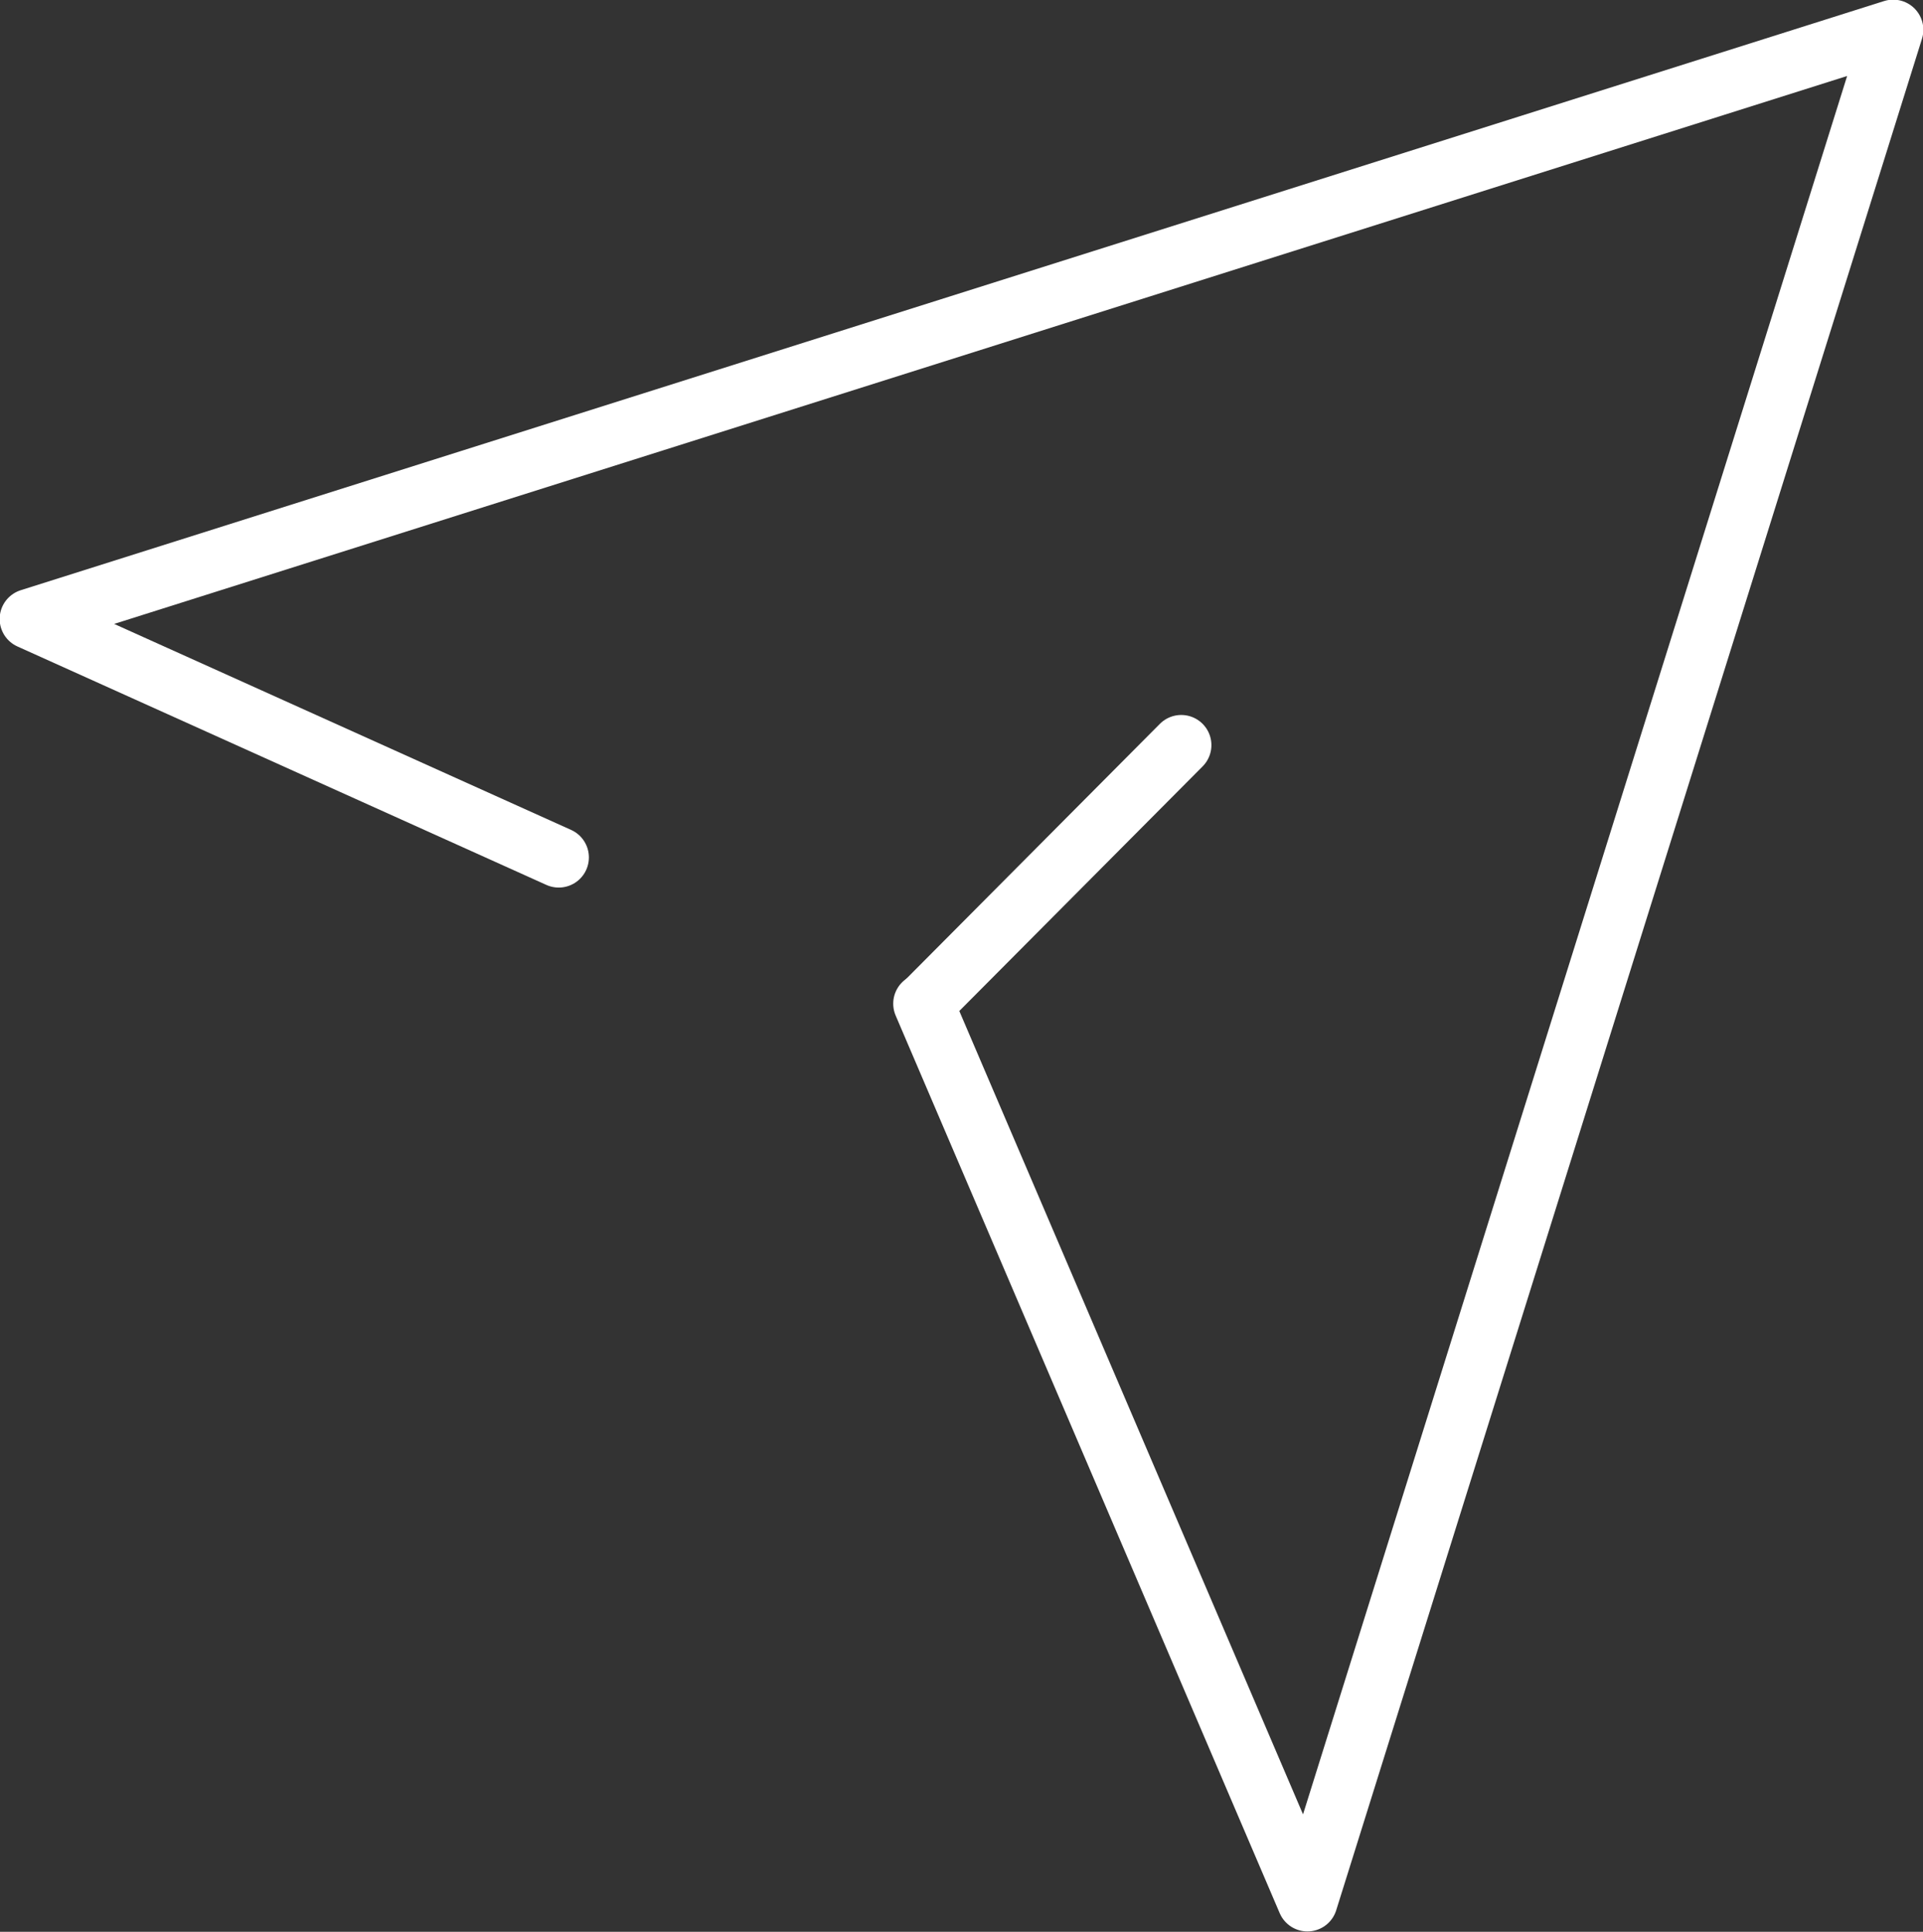 <svg xmlns="http://www.w3.org/2000/svg" viewBox="0 0 27.74 27.87"><rect x="0" y="0" width="27.74" height="27.87" fill="#333333" stroke="none"/><defs><style>.cls-1{fill:none;stroke:#fff;stroke-linecap:round;stroke-linejoin:round;stroke-width:0.87px;}</style></defs><g id="レイヤー_2" data-name="レイヤー 2"><g id="レイヤー_1-2" data-name="レイヤー 1"><polyline class="cls-1" points="8.06 12.37 0.43 8.93 27.31 0.43 18.86 27.43 13.32 14.48"/><line class="cls-1" x1="17.04" y1="10.75" x2="13.33" y2="14.48"/></g></g></svg>